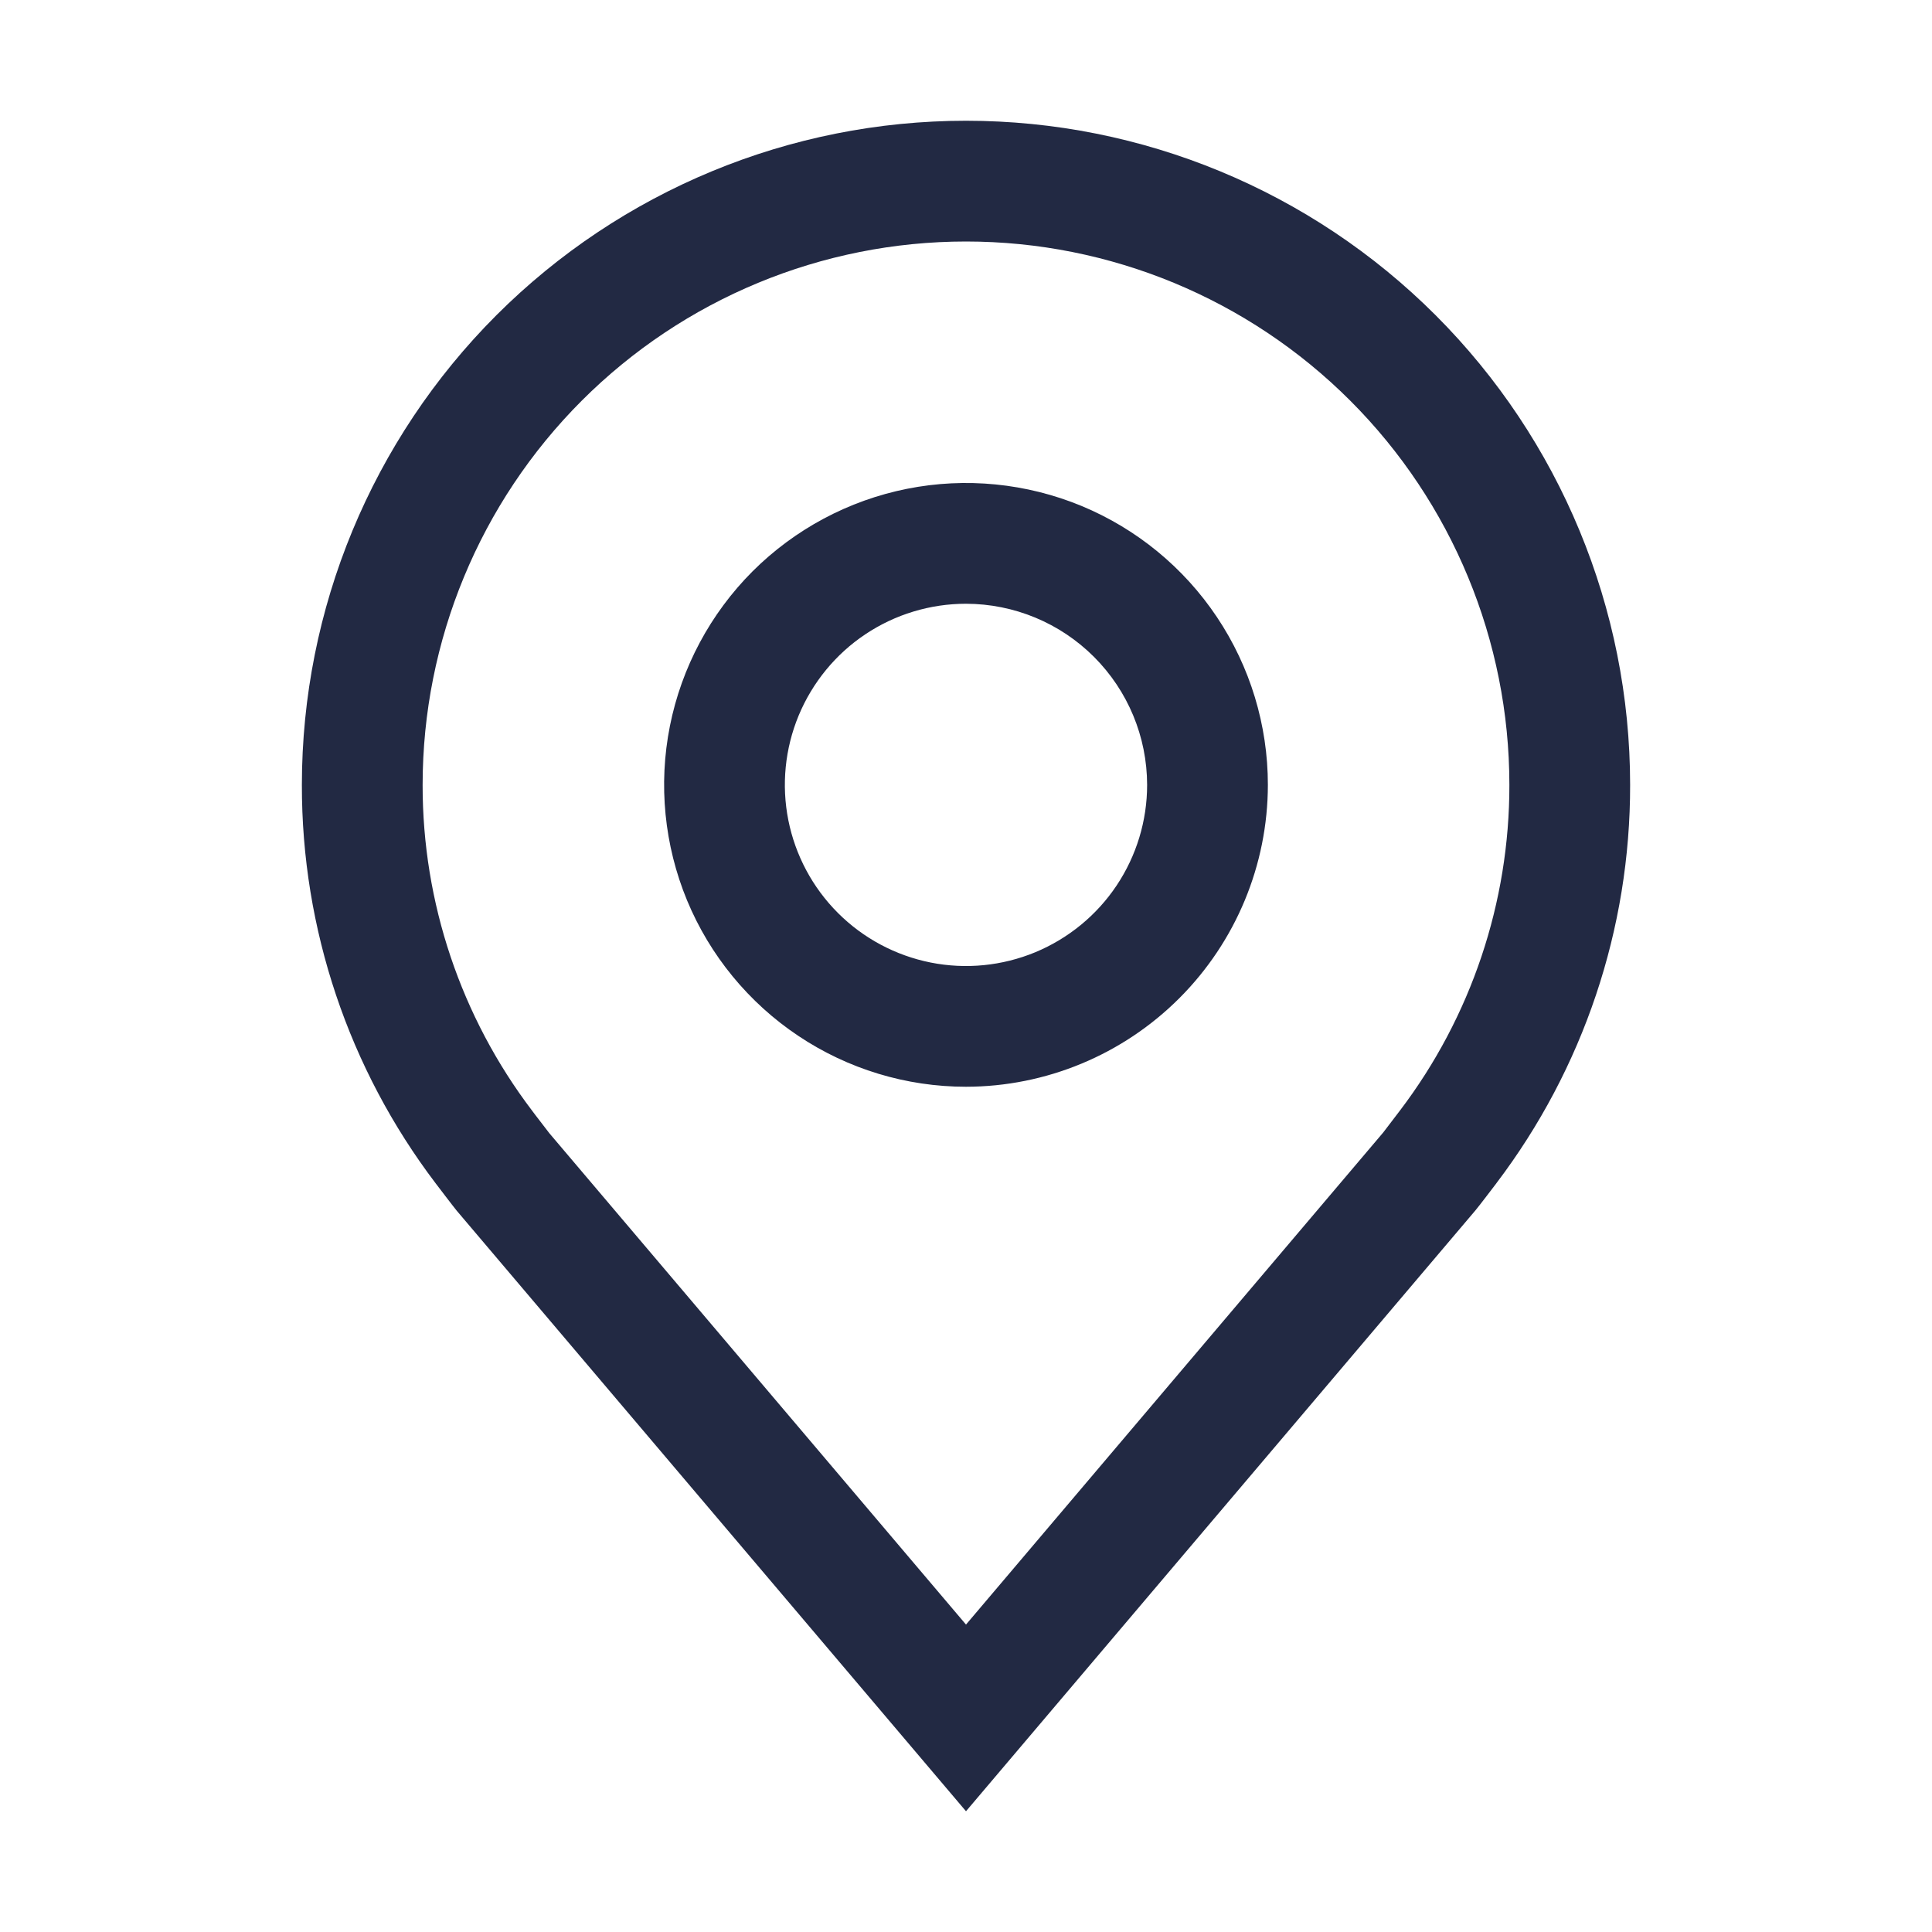 <svg width="24" height="24" viewBox="0 0 24 24" fill="none" xmlns="http://www.w3.org/2000/svg">
<path fill-rule="evenodd" clip-rule="evenodd" d="M5.673 15.039L12 22.5L18.329 15.035C18.363 14.996 18.588 14.7 18.588 14.7L18.589 14.698C19.669 13.275 20.253 11.537 20.25 9.75C20.25 7.562 19.381 5.464 17.834 3.916C16.287 2.369 14.188 1.5 12 1.5C9.812 1.5 7.714 2.369 6.166 3.916C4.619 5.464 3.75 7.562 3.75 9.75C3.747 11.537 4.331 13.276 5.412 14.7C5.412 14.7 5.637 14.996 5.673 15.039ZM6.645 13.844C6.624 13.815 6.61 13.796 6.609 13.796C5.726 12.633 5.248 11.211 5.25 9.75C5.25 7.96 5.961 6.243 7.227 4.977C8.493 3.711 10.21 3 12 3C13.79 3 15.507 3.711 16.773 4.977C18.039 6.243 18.75 7.96 18.75 9.75C18.752 11.21 18.275 12.631 17.392 13.794C17.391 13.795 17.215 14.027 17.183 14.068L12 20.181L6.824 14.077C6.796 14.042 6.699 13.914 6.645 13.844ZM9.917 12.868C10.533 13.28 11.258 13.5 12 13.5C12.994 13.499 13.947 13.103 14.65 12.4C15.353 11.697 15.749 10.744 15.75 9.75C15.75 9.008 15.53 8.283 15.118 7.667C14.706 7.05 14.12 6.569 13.435 6.285C12.75 6.002 11.996 5.927 11.268 6.072C10.541 6.217 9.873 6.574 9.348 7.098C8.824 7.623 8.467 8.291 8.322 9.018C8.177 9.746 8.252 10.5 8.535 11.185C8.819 11.87 9.3 12.456 9.917 12.868ZM10.75 7.879C11.12 7.632 11.555 7.5 12 7.5C12.597 7.501 13.168 7.738 13.59 8.16C14.012 8.582 14.249 9.153 14.25 9.75C14.25 10.195 14.118 10.63 13.871 11C13.624 11.37 13.272 11.658 12.861 11.829C12.45 11.999 11.998 12.044 11.561 11.957C11.125 11.87 10.724 11.656 10.409 11.341C10.094 11.026 9.88 10.625 9.793 10.189C9.706 9.752 9.751 9.3 9.921 8.889C10.092 8.478 10.38 8.126 10.75 7.879Z" fill="#222943"/>
</svg>
